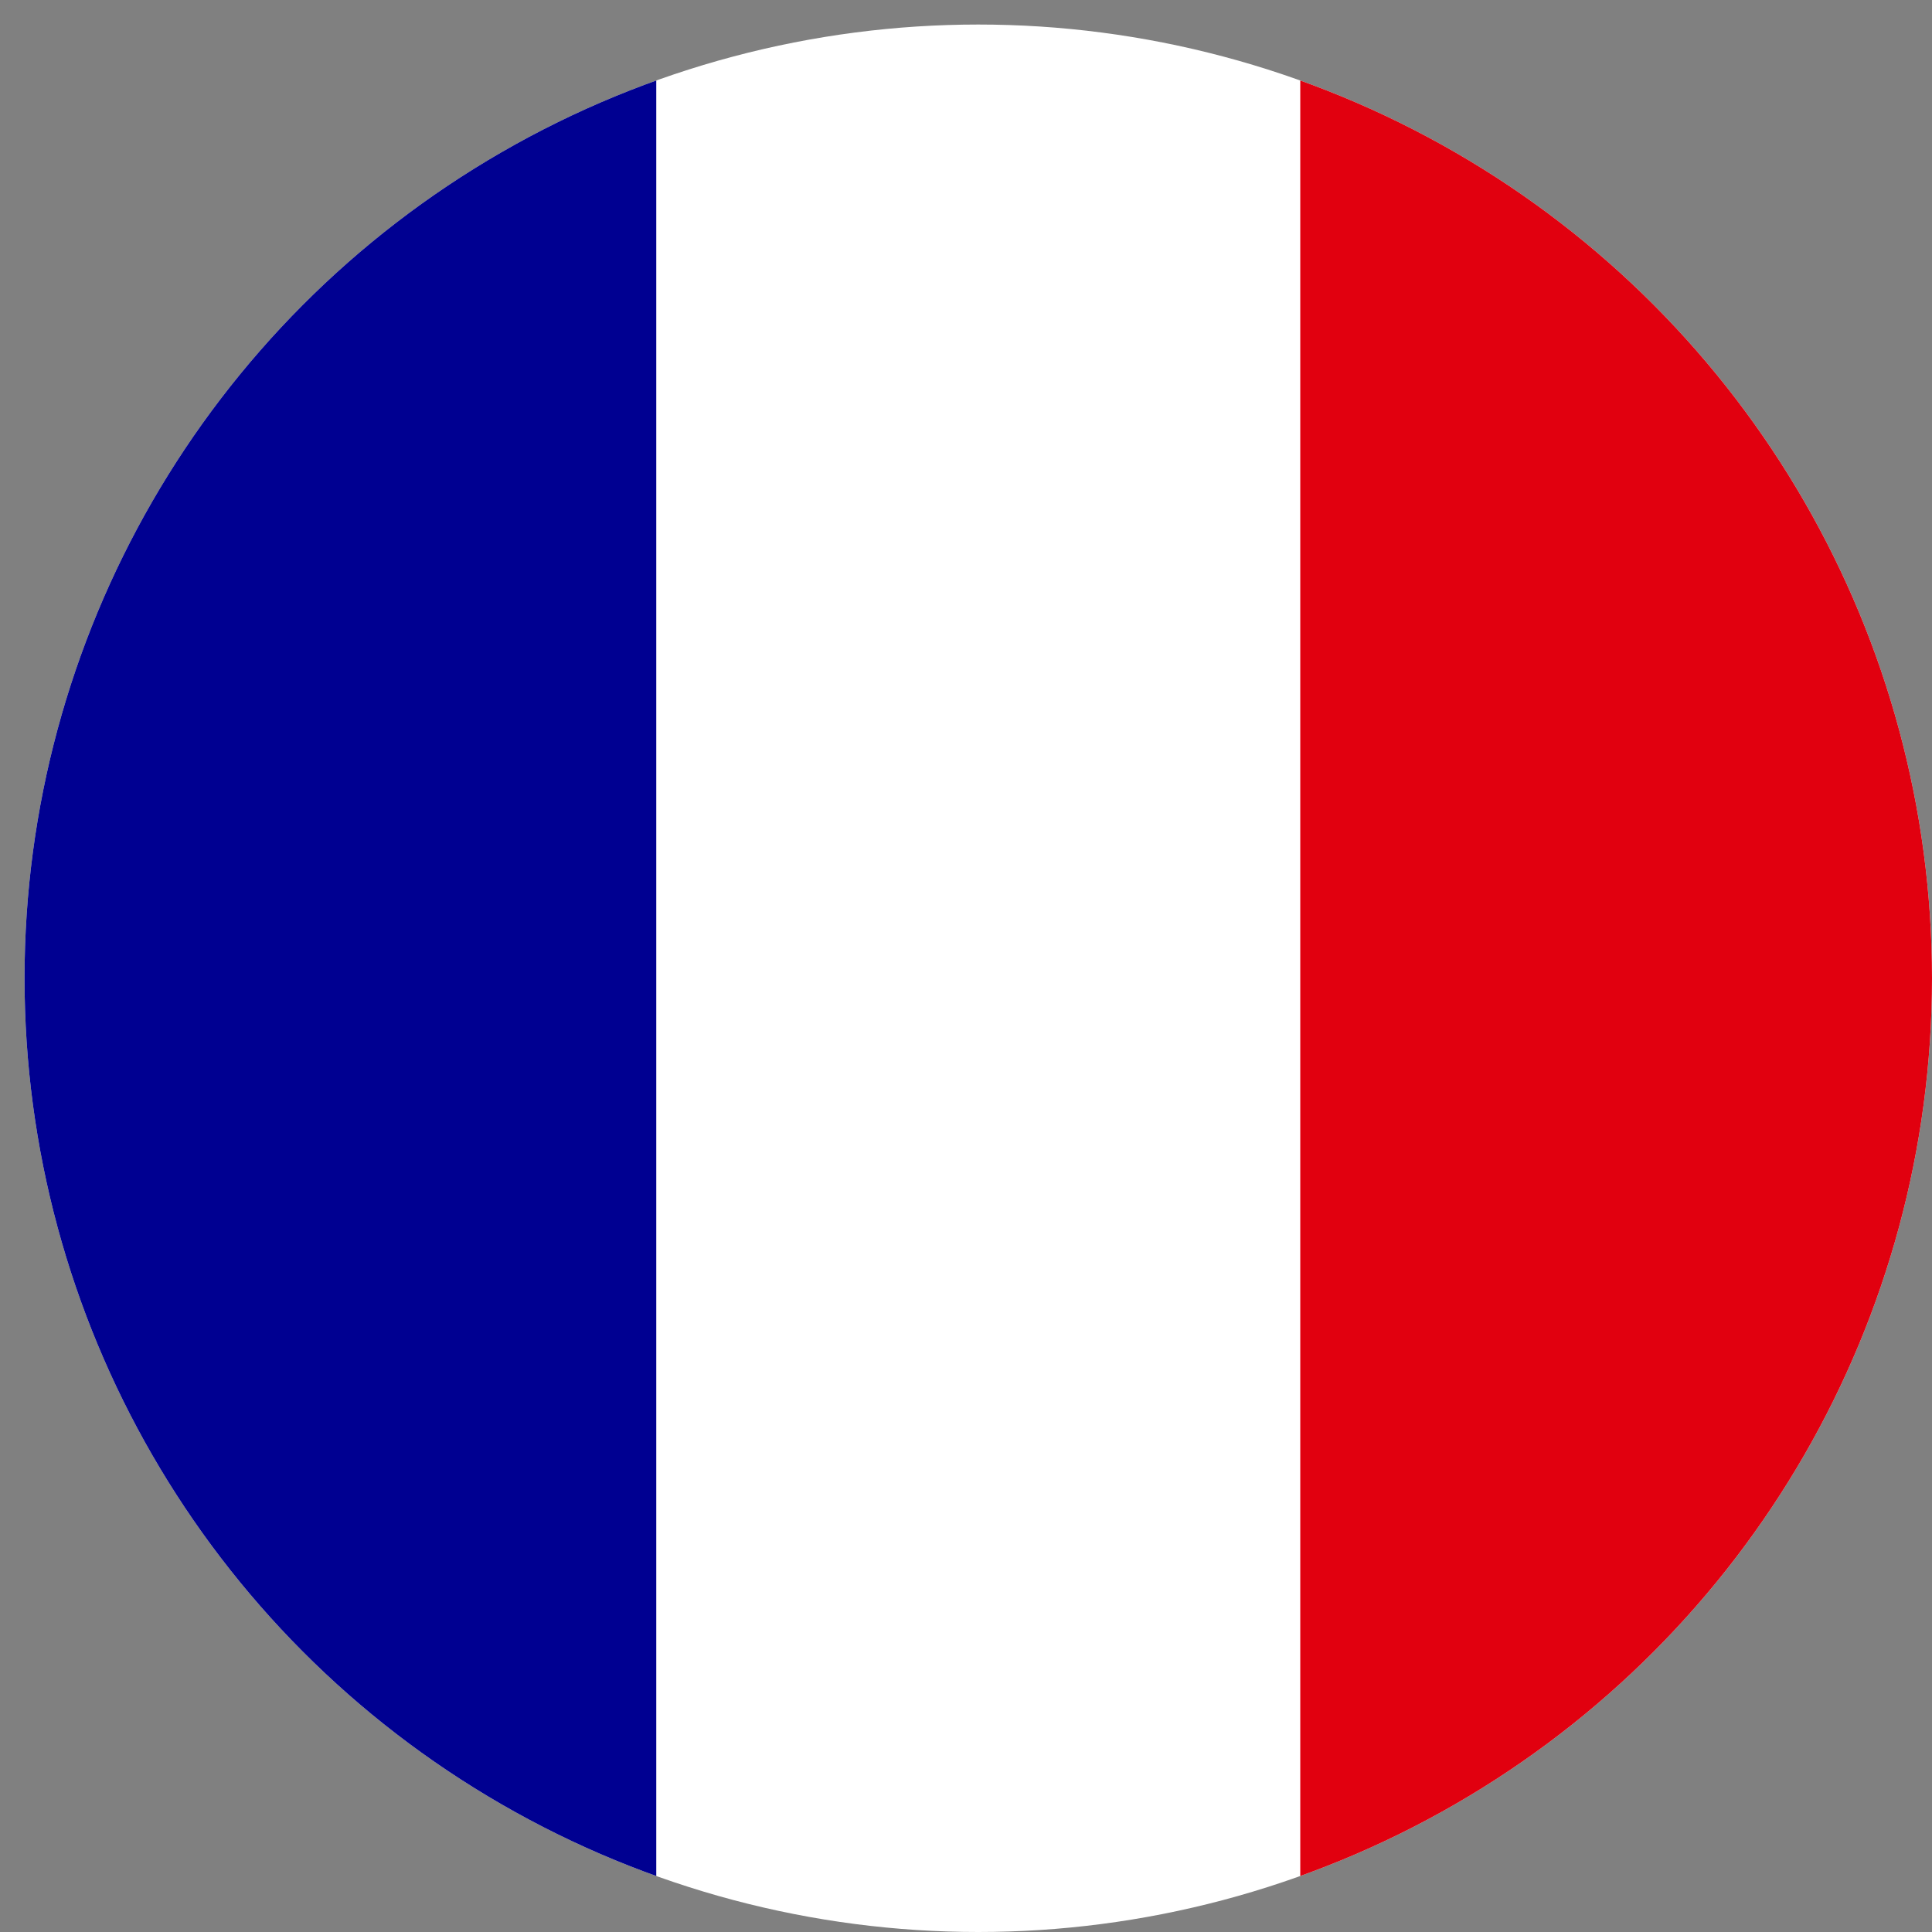 <?xml version="1.0" encoding="utf-8"?>
<!-- Generator: Adobe Illustrator 28.0.0, SVG Export Plug-In . SVG Version: 6.00 Build 0)  -->
<svg version="1.1" id="Ebene_1" xmlns="http://www.w3.org/2000/svg" xmlns:xlink="http://www.w3.org/1999/xlink" x="0px" y="0px"
	 viewBox="0 0 63 63" style="enable-background:new 0 0 63 63;" xml:space="preserve">
<rect x="0" y="0" width="63" height="63" fill="#808080" stroke="none"/>
<style type="text/css">
	.st0{fill:#FFCF00;}
	.st1{fill:#DE0000;}
	.st2{clip-path:url(#SVGID_00000176744376327296777950000001751376578295334574_);}
	.st3{fill:#FFFFFF;}
	.st4{fill:#000091;}
	.st5{fill:#E1000F;}
	.st6{clip-path:url(#SVGID_00000108305992885542597550000004905566357713875876_);}
	.st7{fill:#AE1C28;}
	.st8{fill:#21468B;}
	.st9{clip-path:url(#SVGID_00000116923068628440808870000012456494403131569829_);}
	.st10{fill:#012169;}
	.st11{fill:#C8102E;}
	.st12{clip-path:url(#SVGID_00000132071480808072649830000000839468635785889186_);}
	.st13{fill:#AA151B;}
	.st14{fill:#F1BF00;}
</style>
<g>
	<defs>
		<circle id="SVGID_1_" cx="31.9" cy="31.9" r="31.1"/>
	</defs>
	<clipPath id="SVGID_00000107568786028296880450000014347246668812334759_">
		<use xlink:href="#SVGID_1_"  style="overflow:visible;"/>
	</clipPath>
	<g style="clip-path:url(#SVGID_00000107568786028296880450000014347246668812334759_);">
		<path class="st3" d="M0.4,0.7h63v63h-63V0.7z"/>
		<path class="st4" d="M0.4,0.7h21v63h-21V0.7z"/>
		<path class="st5" d="M42.4,0.7h21v63h-21V0.7z"/>
	</g>
</g>
</svg>
